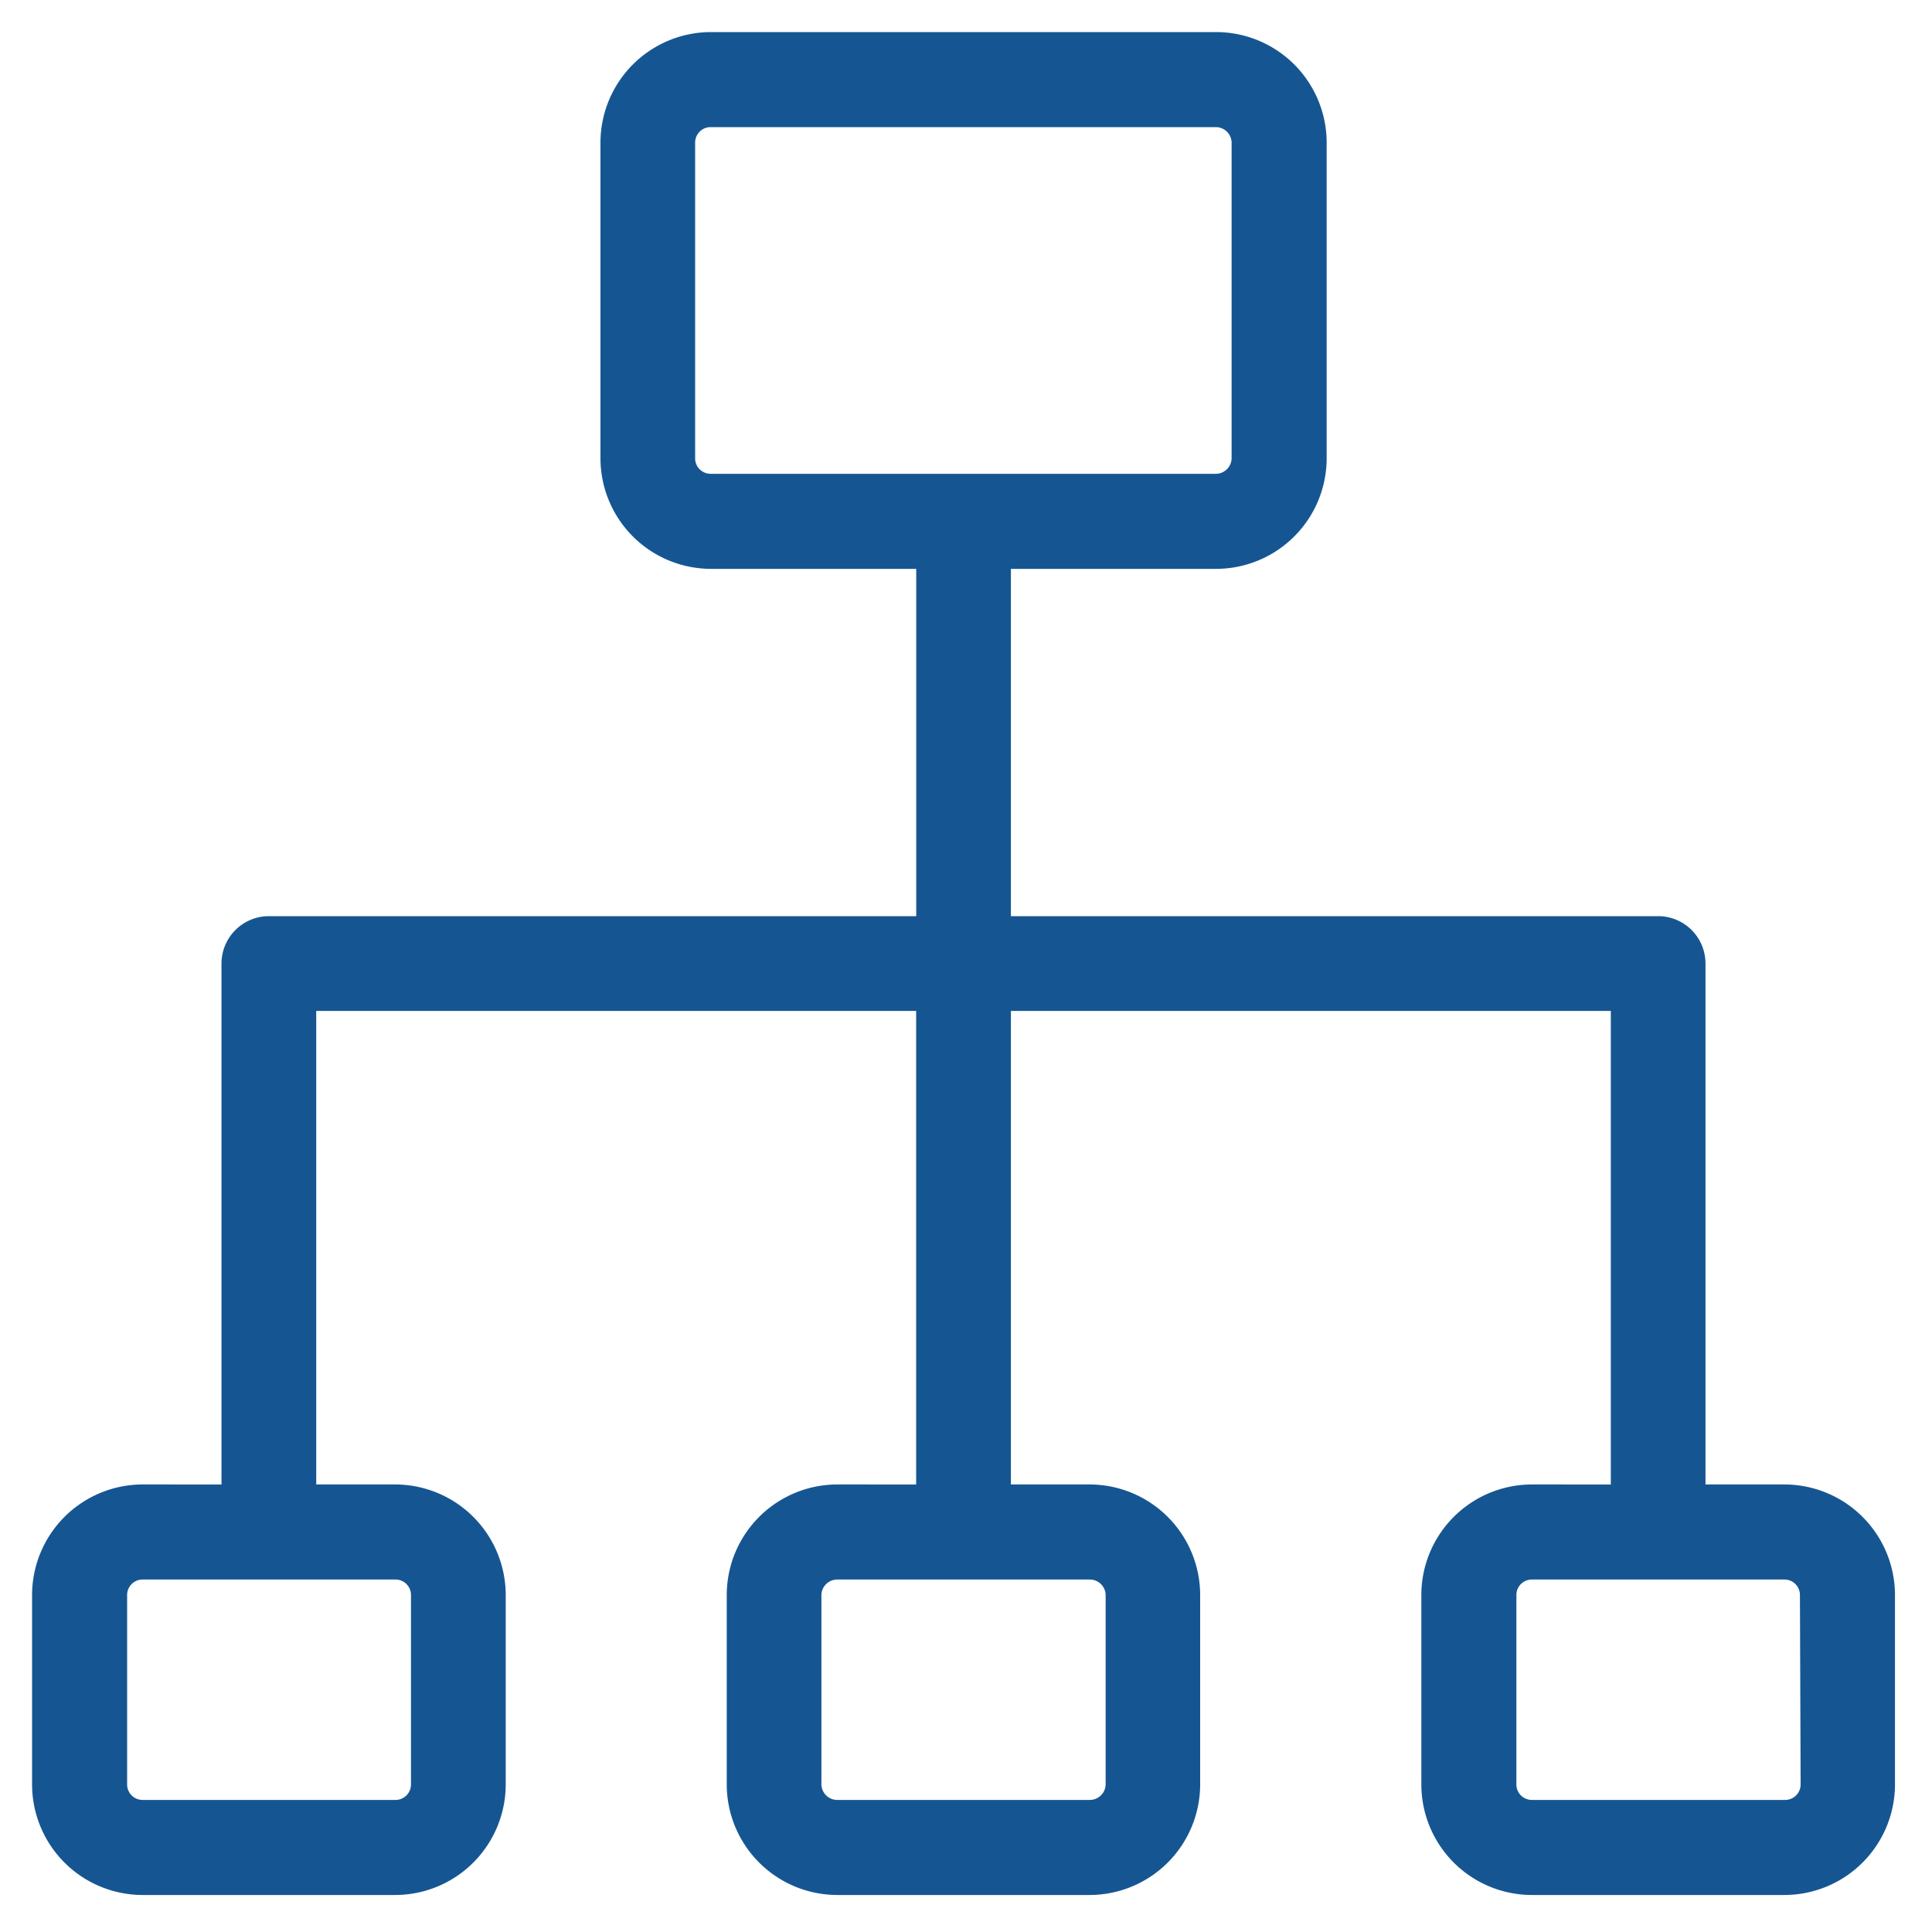 <svg xmlns="http://www.w3.org/2000/svg" viewBox="0 0 25 25"><defs><style>.cls-1{fill:#155692;}</style></defs><g id="uml"><path class="cls-1" d="M23.091,19.209H22.069V12.468a.613.613,0,0,0-.612-.613H13.081V7.361h2.655a1.432,1.432,0,0,0,1.431-1.43V1.845A1.432,1.432,0,0,0,15.736.415H9.2a1.432,1.432,0,0,0-1.43,1.43V5.931A1.432,1.432,0,0,0,9.2,7.361h2.656v4.494H3.479a.614.614,0,0,0-.613.613v6.741H1.845a1.432,1.432,0,0,0-1.43,1.43v2.452a1.432,1.432,0,0,0,1.43,1.43H5.114a1.432,1.432,0,0,0,1.43-1.43V20.639a1.432,1.432,0,0,0-1.43-1.43H4.092V13.081h7.763v6.128H10.834a1.432,1.432,0,0,0-1.43,1.43v2.452a1.432,1.432,0,0,0,1.43,1.43H14.1a1.432,1.432,0,0,0,1.43-1.43V20.639a1.432,1.432,0,0,0-1.43-1.43H13.081V13.081h7.763v6.128H19.822a1.432,1.432,0,0,0-1.43,1.43v2.452a1.432,1.432,0,0,0,1.43,1.43h3.269a1.432,1.432,0,0,0,1.43-1.43V20.639A1.432,1.432,0,0,0,23.091,19.209ZM8.995,5.931V1.845a.2.2,0,0,1,.2-.2h6.537a.205.205,0,0,1,.205.2V5.931a.205.205,0,0,1-.205.2H9.2A.2.2,0,0,1,8.995,5.931ZM5.318,20.639v2.452a.2.2,0,0,1-.2.2H1.845a.2.2,0,0,1-.2-.2V20.639a.2.2,0,0,1,.2-.2H5.114A.2.2,0,0,1,5.318,20.639Zm8.989,0v2.452a.205.205,0,0,1-.205.2H10.834a.205.205,0,0,1-.205-.2V20.639a.205.205,0,0,1,.205-.2H14.1A.205.205,0,0,1,14.307,20.639ZM23.3,23.091a.2.2,0,0,1-.2.2H19.822a.2.2,0,0,1-.2-.2V20.639a.2.2,0,0,1,.2-.2h3.269a.2.2,0,0,1,.2.2Z"/></g></svg>